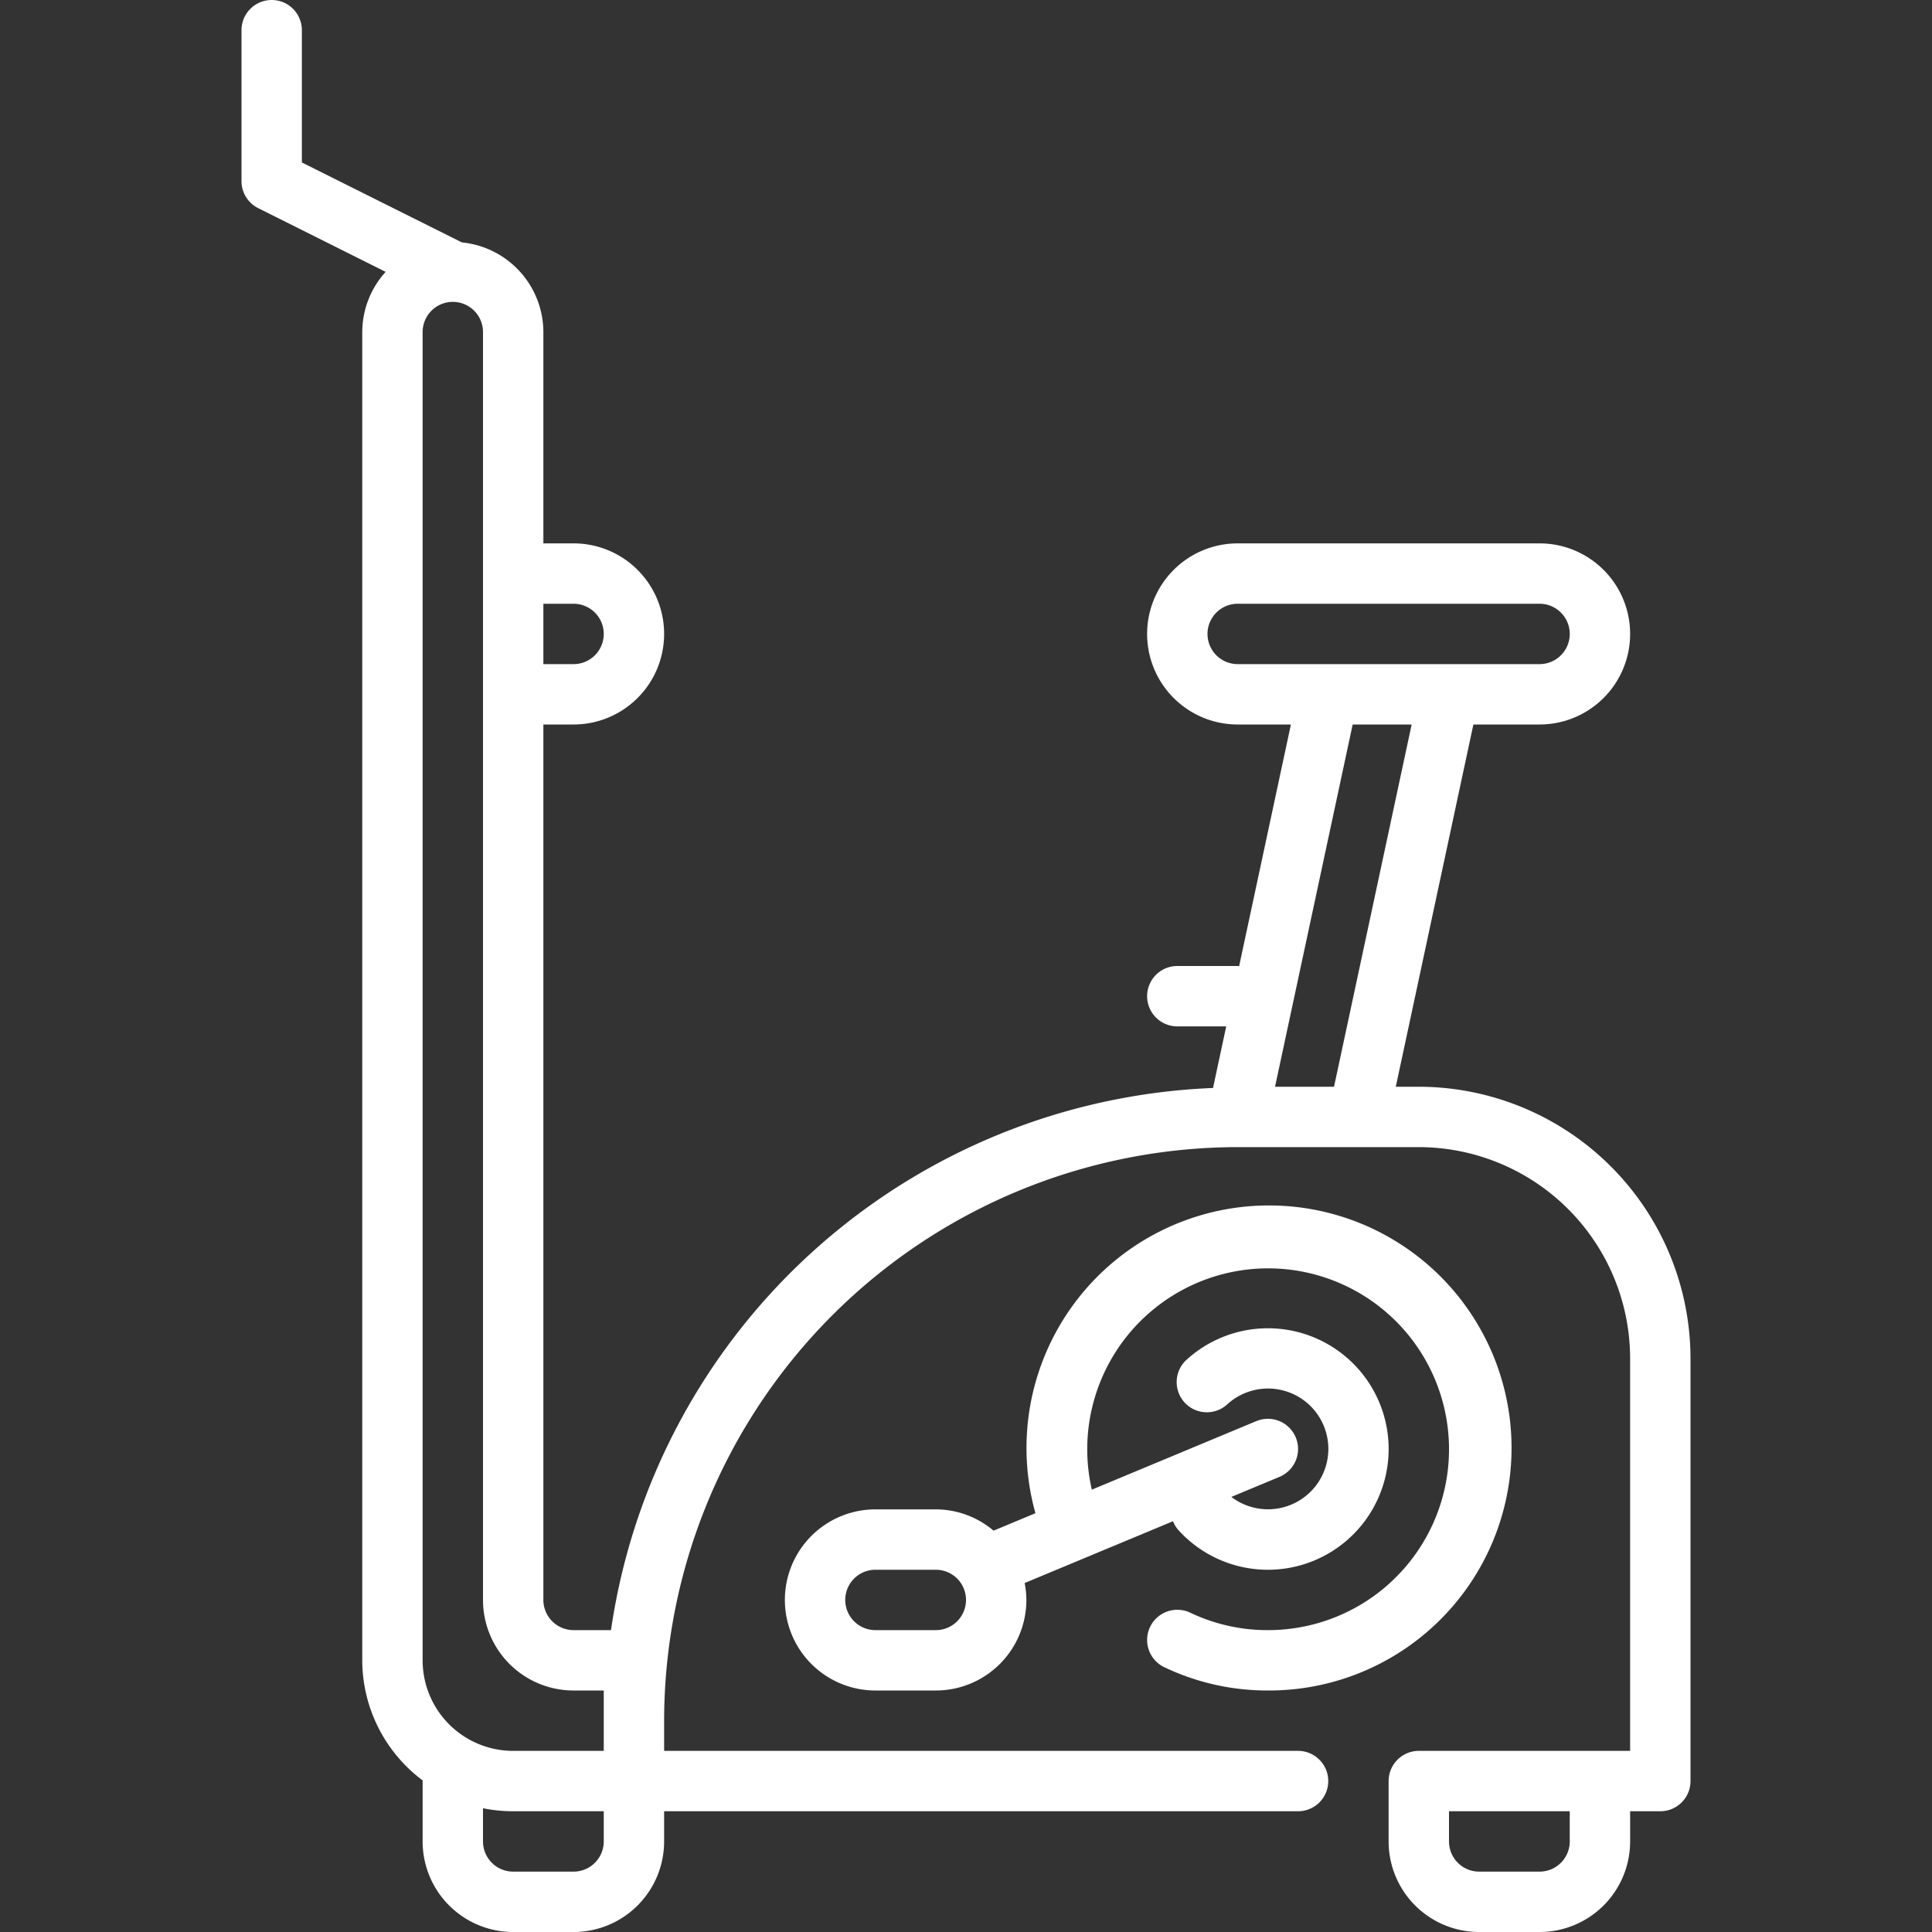 <?xml version="1.0" encoding="UTF-8"?> <svg xmlns="http://www.w3.org/2000/svg" viewBox="0 0 64 64" width="512" height="512"><rect x="0" y="0" width="64" height="64" fill="#333333" stroke="none"/><g id="Layer_13" data-name="Layer 13" fill="#ffffff"><path d="M47,36h-.763l2.571-12H51a3,3,0,0,0,0-6H41a3,3,0,0,0,0,6h1.763l-1.716,8.009c-.016,0-.03-.009-.047-.009H39a1,1,0,0,0,0,2h1.62l-.437,2.041A21,21,0,0,0,20.24,54H19a1,1,0,0,1-1-1V24h1a3,3,0,0,0,0-6H18V11a2.993,2.993,0,0,0-2.7-2.97L10,5.382V1A1,1,0,0,0,8,1V6a1,1,0,0,0,.553.895l4.222,2.111A2.979,2.979,0,0,0,12,11V55a4.979,4.979,0,0,0,2,3.978c0,.008,0,.014,0,.022v2a3,3,0,0,0,3,3h2a3,3,0,0,0,3-3V60H43a1,1,0,0,0,0-2H22V57A19.021,19.021,0,0,1,41,38h6a7.008,7.008,0,0,1,7,7V58H47a1,1,0,0,0-1,1v2a3,3,0,0,0,3,3h2a3,3,0,0,0,3-3V60h1a1,1,0,0,0,1-1V45A9.01,9.01,0,0,0,47,36ZM19,20a1,1,0,0,1,0,2H18V20Zm-5-9a1,1,0,0,1,2,0V53a3,3,0,0,0,3,3h1v2H17a3,3,0,0,1-3-3Zm5,51H17a1,1,0,0,1-1-1V59.9a5,5,0,0,0,1,.1h3v1A1,1,0,0,1,19,62ZM40,21a1,1,0,0,1,1-1H51a1,1,0,0,1,0,2H41A1,1,0,0,1,40,21Zm2.237,15,2.572-12h1.954L44.191,36ZM52,61a1,1,0,0,1-1,1H49a1,1,0,0,1-1-1V60h4Z" fill="#ffffff"></path><path d="M42,54a5.933,5.933,0,0,1-2.57-.577,1,1,0,0,0-.86,1.806A7.923,7.923,0,0,0,42,56a8.034,8.034,0,1,0-7.7-5.873l-1.387.578A2.97,2.97,0,0,0,31,50H29a3,3,0,0,0,0,6h2a3,3,0,0,0,3-3,2.954,2.954,0,0,0-.057-.56l4.914-2.047a.981.981,0,0,0,.162.274,4,4,0,1,0,.314-5.647,1,1,0,1,0,1.334,1.489,2,2,0,1,1,.123,3.078l1.595-.664a1,1,0,0,0-.77-1.846l-5.447,2.27A5.992,5.992,0,1,1,42,54ZM31,54H29a1,1,0,0,1,0-2h2a1,1,0,0,1,0,2Z" fill="#ffffff"></path></g></svg> 